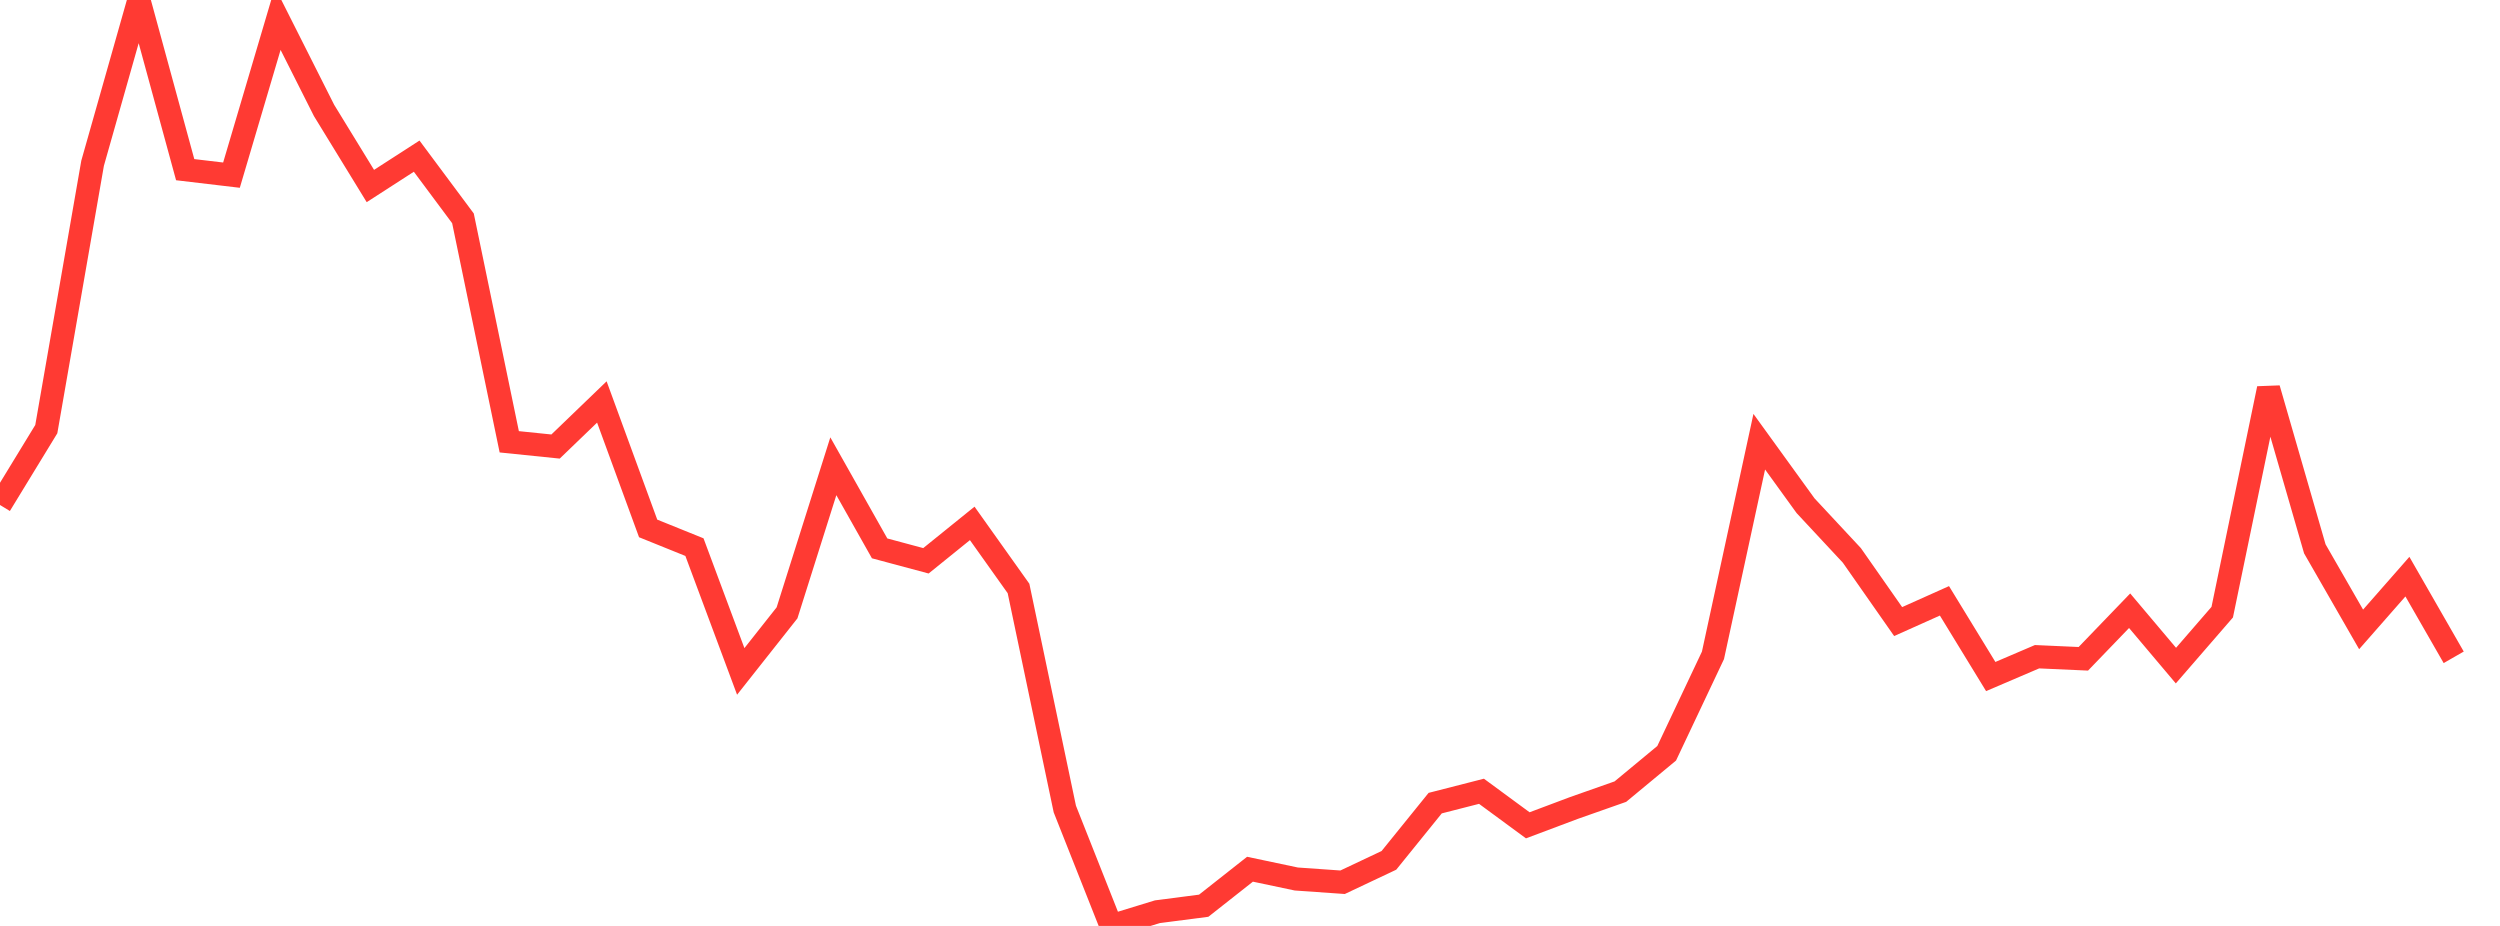 <?xml version="1.0" standalone="no"?>
<!DOCTYPE svg PUBLIC "-//W3C//DTD SVG 1.1//EN" "http://www.w3.org/Graphics/SVG/1.1/DTD/svg11.dtd">

<svg width="135" height="50" viewBox="0 0 135 50" preserveAspectRatio="none" 
  xmlns="http://www.w3.org/2000/svg"
  xmlns:xlink="http://www.w3.org/1999/xlink">


<polyline points="0.0, 27.269 2.5, 23.173 5.0, 8.815 7.5, 0.0 10.0, 9.162 12.5, 9.458 15.0, 1.005 17.5, 5.966 20.0, 10.045 22.5, 8.432 25.0, 11.791 27.5, 23.857 30.0, 24.113 32.5, 21.706 35.0, 28.535 37.5, 29.545 40.0, 36.257 42.5, 33.094 45.0, 25.178 47.5, 29.612 50.0, 30.283 52.5, 28.263 55.0, 31.778 57.5, 43.687 60.0, 50.0 62.5, 49.233 65.0, 48.909 67.5, 46.938 70.0, 47.466 72.5, 47.641 75.0, 46.46 77.5, 43.369 80.0, 42.729 82.5, 44.567 85.0, 43.628 87.5, 42.748 90.0, 40.677 92.5, 35.389 95.0, 23.852 97.5, 27.308 100.0, 29.991 102.5, 33.565 105.0, 32.445 107.5, 36.533 110.0, 35.463 112.5, 35.575 115.0, 32.979 117.5, 35.943 120.0, 33.057 122.5, 20.983 125.0, 29.637 127.5, 33.988 130.0, 31.139 132.5, 35.495" fill="none" stroke="#ff3a33" stroke-width="1.25"/>

</svg>